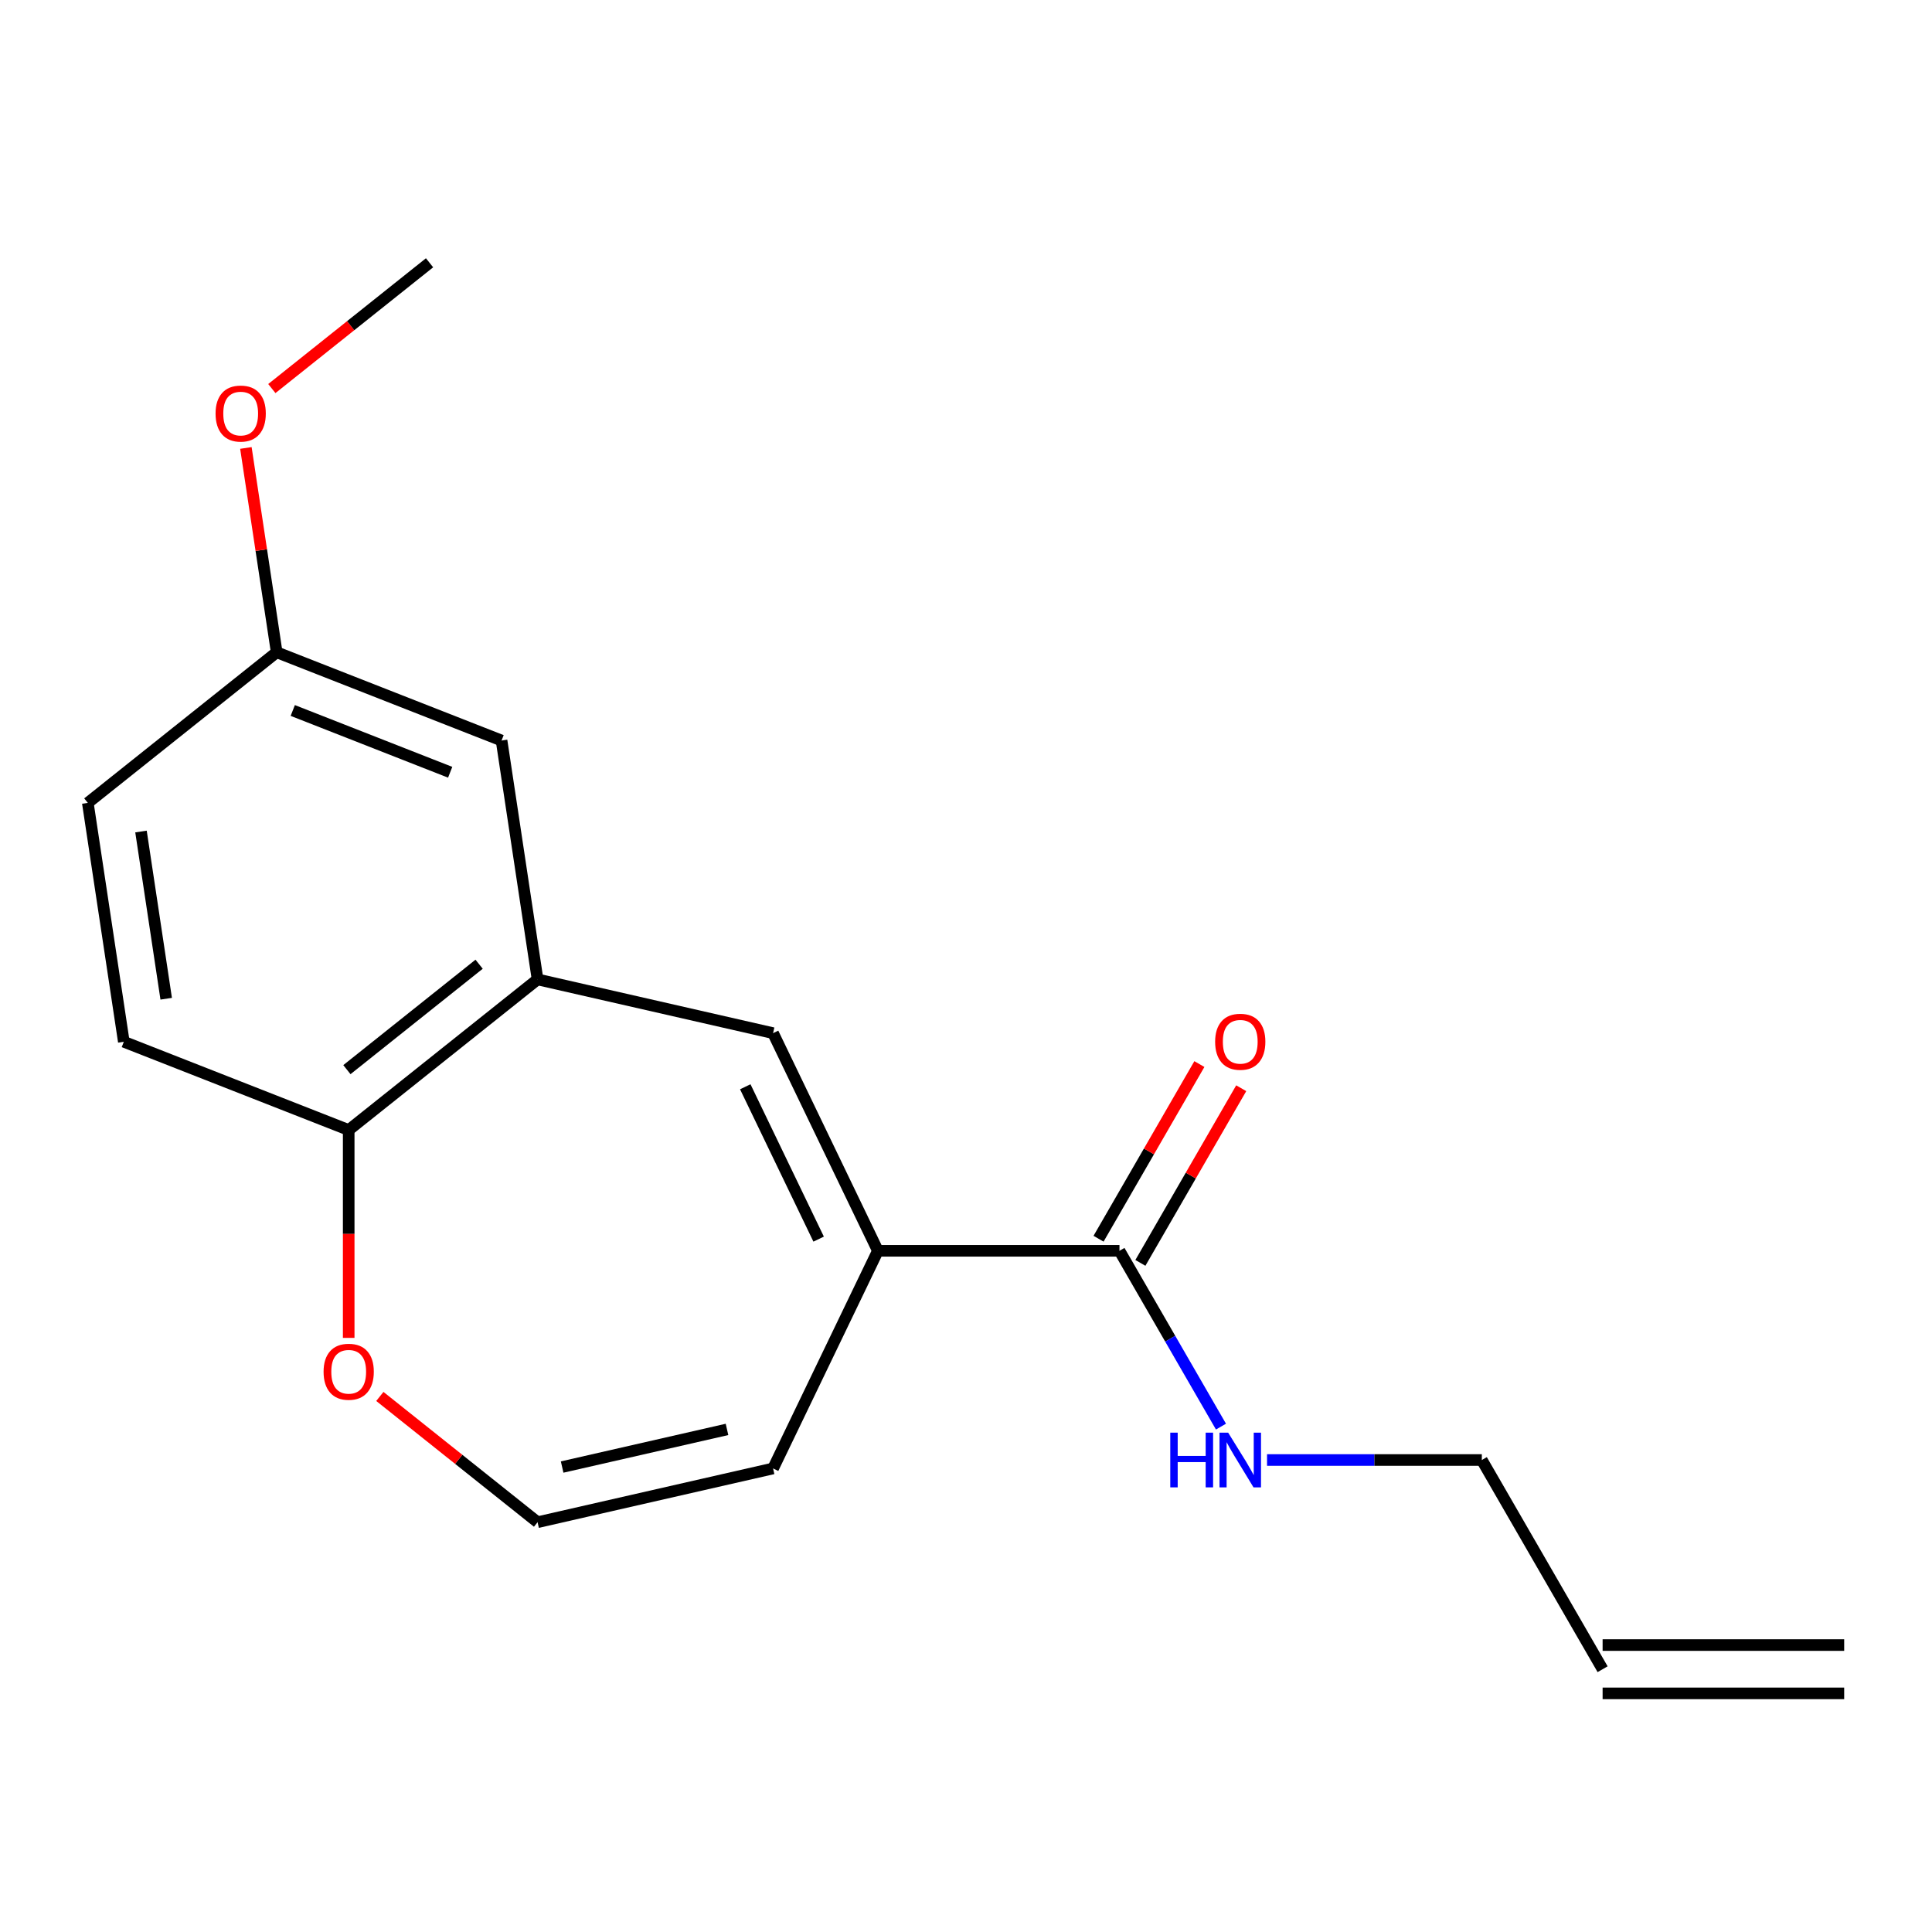 <?xml version='1.0' encoding='iso-8859-1'?>
<svg version='1.1' baseProfile='full'
              xmlns='http://www.w3.org/2000/svg'
                      xmlns:rdkit='http://www.rdkit.org/xml'
                      xmlns:xlink='http://www.w3.org/1999/xlink'
                  xml:space='preserve'
width='1000px' height='1000px' viewBox='0 0 1000 1000'>
<!-- END OF HEADER -->
<rect style='opacity:1.0;fill:#FFFFFF;stroke:none' width='1000' height='1000' x='0' y='0'> </rect>
<path class='bond-0' d='M 454.396,647.415 L 400.145,534.76' style='fill:none;fill-rule:evenodd;stroke:#000000;stroke-width:6px;stroke-linecap:butt;stroke-linejoin:miter;stroke-opacity:1' />
<path class='bond-0' d='M 423.728,641.367 L 385.752,562.509' style='fill:none;fill-rule:evenodd;stroke:#000000;stroke-width:6px;stroke-linecap:butt;stroke-linejoin:miter;stroke-opacity:1' />
<path class='bond-2' d='M 454.396,647.415 L 579.434,647.415' style='fill:none;fill-rule:evenodd;stroke:#000000;stroke-width:6px;stroke-linecap:butt;stroke-linejoin:miter;stroke-opacity:1' />
<path class='bond-6' d='M 454.396,647.415 L 400.145,760.069' style='fill:none;fill-rule:evenodd;stroke:#000000;stroke-width:6px;stroke-linecap:butt;stroke-linejoin:miter;stroke-opacity:1' />
<path class='bond-1' d='M 400.145,534.76 L 278.242,506.937' style='fill:none;fill-rule:evenodd;stroke:#000000;stroke-width:6px;stroke-linecap:butt;stroke-linejoin:miter;stroke-opacity:1' />
<path class='bond-3' d='M 278.242,506.937 L 180.484,584.896' style='fill:none;fill-rule:evenodd;stroke:#000000;stroke-width:6px;stroke-linecap:butt;stroke-linejoin:miter;stroke-opacity:1' />
<path class='bond-3' d='M 247.987,499.079 L 179.556,553.65' style='fill:none;fill-rule:evenodd;stroke:#000000;stroke-width:6px;stroke-linecap:butt;stroke-linejoin:miter;stroke-opacity:1' />
<path class='bond-7' d='M 278.242,506.937 L 259.607,383.296' style='fill:none;fill-rule:evenodd;stroke:#000000;stroke-width:6px;stroke-linecap:butt;stroke-linejoin:miter;stroke-opacity:1' />
<path class='bond-8' d='M 590.262,653.667 L 616.358,608.467' style='fill:none;fill-rule:evenodd;stroke:#000000;stroke-width:6px;stroke-linecap:butt;stroke-linejoin:miter;stroke-opacity:1' />
<path class='bond-8' d='M 616.358,608.467 L 642.454,563.267' style='fill:none;fill-rule:evenodd;stroke:#FF0000;stroke-width:6px;stroke-linecap:butt;stroke-linejoin:miter;stroke-opacity:1' />
<path class='bond-8' d='M 568.605,641.163 L 594.701,595.963' style='fill:none;fill-rule:evenodd;stroke:#000000;stroke-width:6px;stroke-linecap:butt;stroke-linejoin:miter;stroke-opacity:1' />
<path class='bond-8' d='M 594.701,595.963 L 620.797,550.763' style='fill:none;fill-rule:evenodd;stroke:#FF0000;stroke-width:6px;stroke-linecap:butt;stroke-linejoin:miter;stroke-opacity:1' />
<path class='bond-9' d='M 579.434,647.415 L 605.703,692.914' style='fill:none;fill-rule:evenodd;stroke:#000000;stroke-width:6px;stroke-linecap:butt;stroke-linejoin:miter;stroke-opacity:1' />
<path class='bond-9' d='M 605.703,692.914 L 631.972,738.414' style='fill:none;fill-rule:evenodd;stroke:#0000FF;stroke-width:6px;stroke-linecap:butt;stroke-linejoin:miter;stroke-opacity:1' />
<path class='bond-10' d='M 180.484,584.896 L 64.09,539.215' style='fill:none;fill-rule:evenodd;stroke:#000000;stroke-width:6px;stroke-linecap:butt;stroke-linejoin:miter;stroke-opacity:1' />
<path class='bond-18' d='M 180.484,584.896 L 180.484,638.692' style='fill:none;fill-rule:evenodd;stroke:#000000;stroke-width:6px;stroke-linecap:butt;stroke-linejoin:miter;stroke-opacity:1' />
<path class='bond-18' d='M 180.484,638.692 L 180.484,692.487' style='fill:none;fill-rule:evenodd;stroke:#FF0000;stroke-width:6px;stroke-linecap:butt;stroke-linejoin:miter;stroke-opacity:1' />
<path class='bond-4' d='M 278.242,787.893 L 400.145,760.069' style='fill:none;fill-rule:evenodd;stroke:#000000;stroke-width:6px;stroke-linecap:butt;stroke-linejoin:miter;stroke-opacity:1' />
<path class='bond-4' d='M 290.963,759.339 L 376.295,739.862' style='fill:none;fill-rule:evenodd;stroke:#000000;stroke-width:6px;stroke-linecap:butt;stroke-linejoin:miter;stroke-opacity:1' />
<path class='bond-5' d='M 278.242,787.893 L 237.426,755.343' style='fill:none;fill-rule:evenodd;stroke:#000000;stroke-width:6px;stroke-linecap:butt;stroke-linejoin:miter;stroke-opacity:1' />
<path class='bond-5' d='M 237.426,755.343 L 196.61,722.793' style='fill:none;fill-rule:evenodd;stroke:#FF0000;stroke-width:6px;stroke-linecap:butt;stroke-linejoin:miter;stroke-opacity:1' />
<path class='bond-13' d='M 259.607,383.296 L 143.213,337.615' style='fill:none;fill-rule:evenodd;stroke:#000000;stroke-width:6px;stroke-linecap:butt;stroke-linejoin:miter;stroke-opacity:1' />
<path class='bond-13' d='M 233.011,399.722 L 151.535,367.746' style='fill:none;fill-rule:evenodd;stroke:#000000;stroke-width:6px;stroke-linecap:butt;stroke-linejoin:miter;stroke-opacity:1' />
<path class='bond-16' d='M 655.818,755.7 L 711.404,755.7' style='fill:none;fill-rule:evenodd;stroke:#0000FF;stroke-width:6px;stroke-linecap:butt;stroke-linejoin:miter;stroke-opacity:1' />
<path class='bond-16' d='M 711.404,755.7 L 766.99,755.7' style='fill:none;fill-rule:evenodd;stroke:#000000;stroke-width:6px;stroke-linecap:butt;stroke-linejoin:miter;stroke-opacity:1' />
<path class='bond-19' d='M 64.09,539.215 L 45.455,415.574' style='fill:none;fill-rule:evenodd;stroke:#000000;stroke-width:6px;stroke-linecap:butt;stroke-linejoin:miter;stroke-opacity:1' />
<path class='bond-19' d='M 86.023,516.942 L 72.978,430.393' style='fill:none;fill-rule:evenodd;stroke:#000000;stroke-width:6px;stroke-linecap:butt;stroke-linejoin:miter;stroke-opacity:1' />
<path class='bond-11' d='M 829.508,863.986 L 766.99,755.7' style='fill:none;fill-rule:evenodd;stroke:#000000;stroke-width:6px;stroke-linecap:butt;stroke-linejoin:miter;stroke-opacity:1' />
<path class='bond-12' d='M 829.508,876.489 L 954.545,876.489' style='fill:none;fill-rule:evenodd;stroke:#000000;stroke-width:6px;stroke-linecap:butt;stroke-linejoin:miter;stroke-opacity:1' />
<path class='bond-12' d='M 829.508,851.482 L 954.545,851.482' style='fill:none;fill-rule:evenodd;stroke:#000000;stroke-width:6px;stroke-linecap:butt;stroke-linejoin:miter;stroke-opacity:1' />
<path class='bond-14' d='M 143.213,337.615 L 45.455,415.574' style='fill:none;fill-rule:evenodd;stroke:#000000;stroke-width:6px;stroke-linecap:butt;stroke-linejoin:miter;stroke-opacity:1' />
<path class='bond-15' d='M 143.213,337.615 L 135.243,284.737' style='fill:none;fill-rule:evenodd;stroke:#000000;stroke-width:6px;stroke-linecap:butt;stroke-linejoin:miter;stroke-opacity:1' />
<path class='bond-15' d='M 135.243,284.737 L 127.273,231.86' style='fill:none;fill-rule:evenodd;stroke:#FF0000;stroke-width:6px;stroke-linecap:butt;stroke-linejoin:miter;stroke-opacity:1' />
<path class='bond-17' d='M 140.703,201.114 L 181.519,168.564' style='fill:none;fill-rule:evenodd;stroke:#FF0000;stroke-width:6px;stroke-linecap:butt;stroke-linejoin:miter;stroke-opacity:1' />
<path class='bond-17' d='M 181.519,168.564 L 222.335,136.014' style='fill:none;fill-rule:evenodd;stroke:#000000;stroke-width:6px;stroke-linecap:butt;stroke-linejoin:miter;stroke-opacity:1' />
<path  class='atom-6' d='M 167.484 710.013
Q 167.484 703.213, 170.844 699.413
Q 174.204 695.613, 180.484 695.613
Q 186.764 695.613, 190.124 699.413
Q 193.484 703.213, 193.484 710.013
Q 193.484 716.893, 190.084 720.813
Q 186.684 724.693, 180.484 724.693
Q 174.244 724.693, 170.844 720.813
Q 167.484 716.933, 167.484 710.013
M 180.484 721.493
Q 184.804 721.493, 187.124 718.613
Q 189.484 715.693, 189.484 710.013
Q 189.484 704.453, 187.124 701.653
Q 184.804 698.813, 180.484 698.813
Q 176.164 698.813, 173.804 701.613
Q 171.484 704.413, 171.484 710.013
Q 171.484 715.733, 173.804 718.613
Q 176.164 721.493, 180.484 721.493
' fill='#FF0000'/>
<path  class='atom-9' d='M 628.952 539.209
Q 628.952 532.409, 632.312 528.609
Q 635.672 524.809, 641.952 524.809
Q 648.232 524.809, 651.592 528.609
Q 654.952 532.409, 654.952 539.209
Q 654.952 546.089, 651.552 550.009
Q 648.152 553.889, 641.952 553.889
Q 635.712 553.889, 632.312 550.009
Q 628.952 546.129, 628.952 539.209
M 641.952 550.689
Q 646.272 550.689, 648.592 547.809
Q 650.952 544.889, 650.952 539.209
Q 650.952 533.649, 648.592 530.849
Q 646.272 528.009, 641.952 528.009
Q 637.632 528.009, 635.272 530.809
Q 632.952 533.609, 632.952 539.209
Q 632.952 544.929, 635.272 547.809
Q 637.632 550.689, 641.952 550.689
' fill='#FF0000'/>
<path  class='atom-10' d='M 605.732 741.54
L 609.572 741.54
L 609.572 753.58
L 624.052 753.58
L 624.052 741.54
L 627.892 741.54
L 627.892 769.86
L 624.052 769.86
L 624.052 756.78
L 609.572 756.78
L 609.572 769.86
L 605.732 769.86
L 605.732 741.54
' fill='#0000FF'/>
<path  class='atom-10' d='M 635.692 741.54
L 644.972 756.54
Q 645.892 758.02, 647.372 760.7
Q 648.852 763.38, 648.932 763.54
L 648.932 741.54
L 652.692 741.54
L 652.692 769.86
L 648.812 769.86
L 638.852 753.46
Q 637.692 751.54, 636.452 749.34
Q 635.252 747.14, 634.892 746.46
L 634.892 769.86
L 631.212 769.86
L 631.212 741.54
L 635.692 741.54
' fill='#0000FF'/>
<path  class='atom-16' d='M 111.577 214.054
Q 111.577 207.254, 114.937 203.454
Q 118.297 199.654, 124.577 199.654
Q 130.857 199.654, 134.217 203.454
Q 137.577 207.254, 137.577 214.054
Q 137.577 220.934, 134.177 224.854
Q 130.777 228.734, 124.577 228.734
Q 118.337 228.734, 114.937 224.854
Q 111.577 220.974, 111.577 214.054
M 124.577 225.534
Q 128.897 225.534, 131.217 222.654
Q 133.577 219.734, 133.577 214.054
Q 133.577 208.494, 131.217 205.694
Q 128.897 202.854, 124.577 202.854
Q 120.257 202.854, 117.897 205.654
Q 115.577 208.454, 115.577 214.054
Q 115.577 219.774, 117.897 222.654
Q 120.257 225.534, 124.577 225.534
' fill='#FF0000'/>
</svg>
